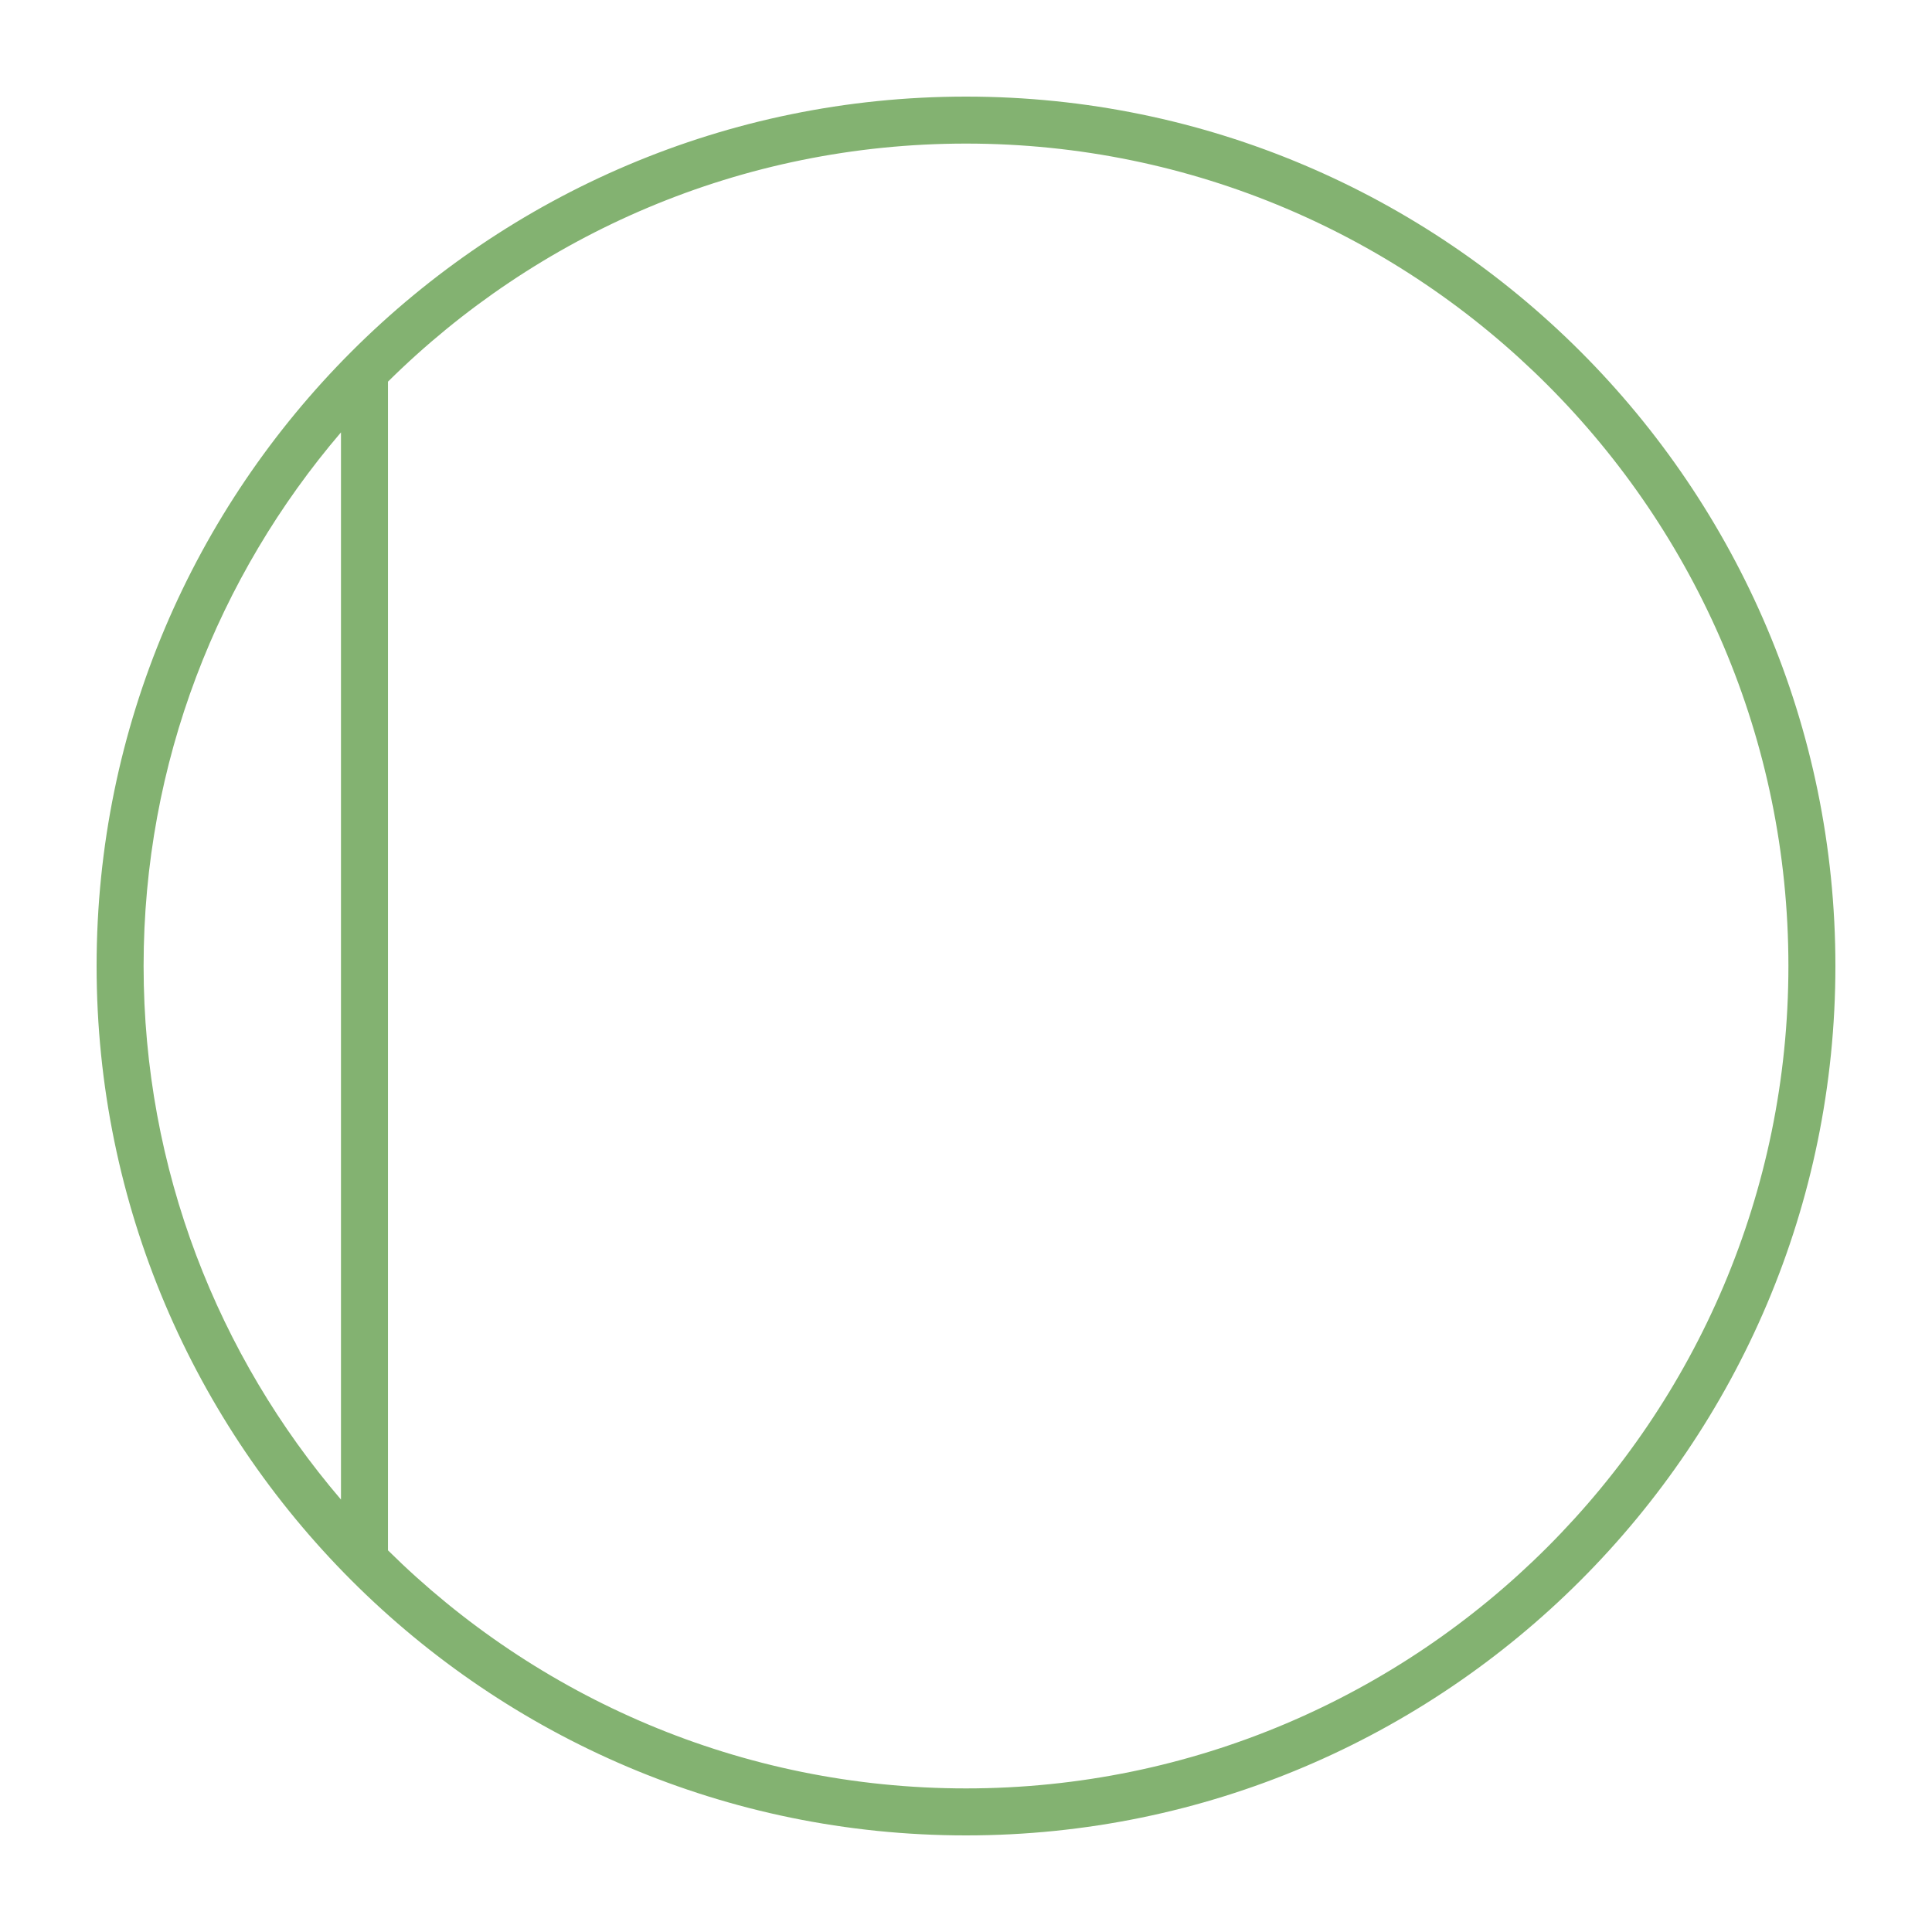 <?xml version="1.0" encoding="UTF-8"?>
<svg data-bbox="60 60 1080 1080" xmlns="http://www.w3.org/2000/svg" height="1200" width="1200" data-type="color">
    <g>
        <path d="M600 60c297.771 0 540 242.244 540 540s-242.229 540-540 540S60 897.756 60 600 302.228 60 600 60M211.786 931.437V268.548C135.451 357.844 89.191 473.578 89.191 599.98s46.244 242.136 122.595 331.431zM600 1110.812c281.649 0 510.814-229.16 510.814-510.814S881.654 89.183 600 89.183c-139.847 0-266.683 56.52-359.023 147.87v725.89c92.34 91.35 219.194 147.87 359.023 147.87" fill="#83b271" data-color="1"/>
    </g>
</svg>
